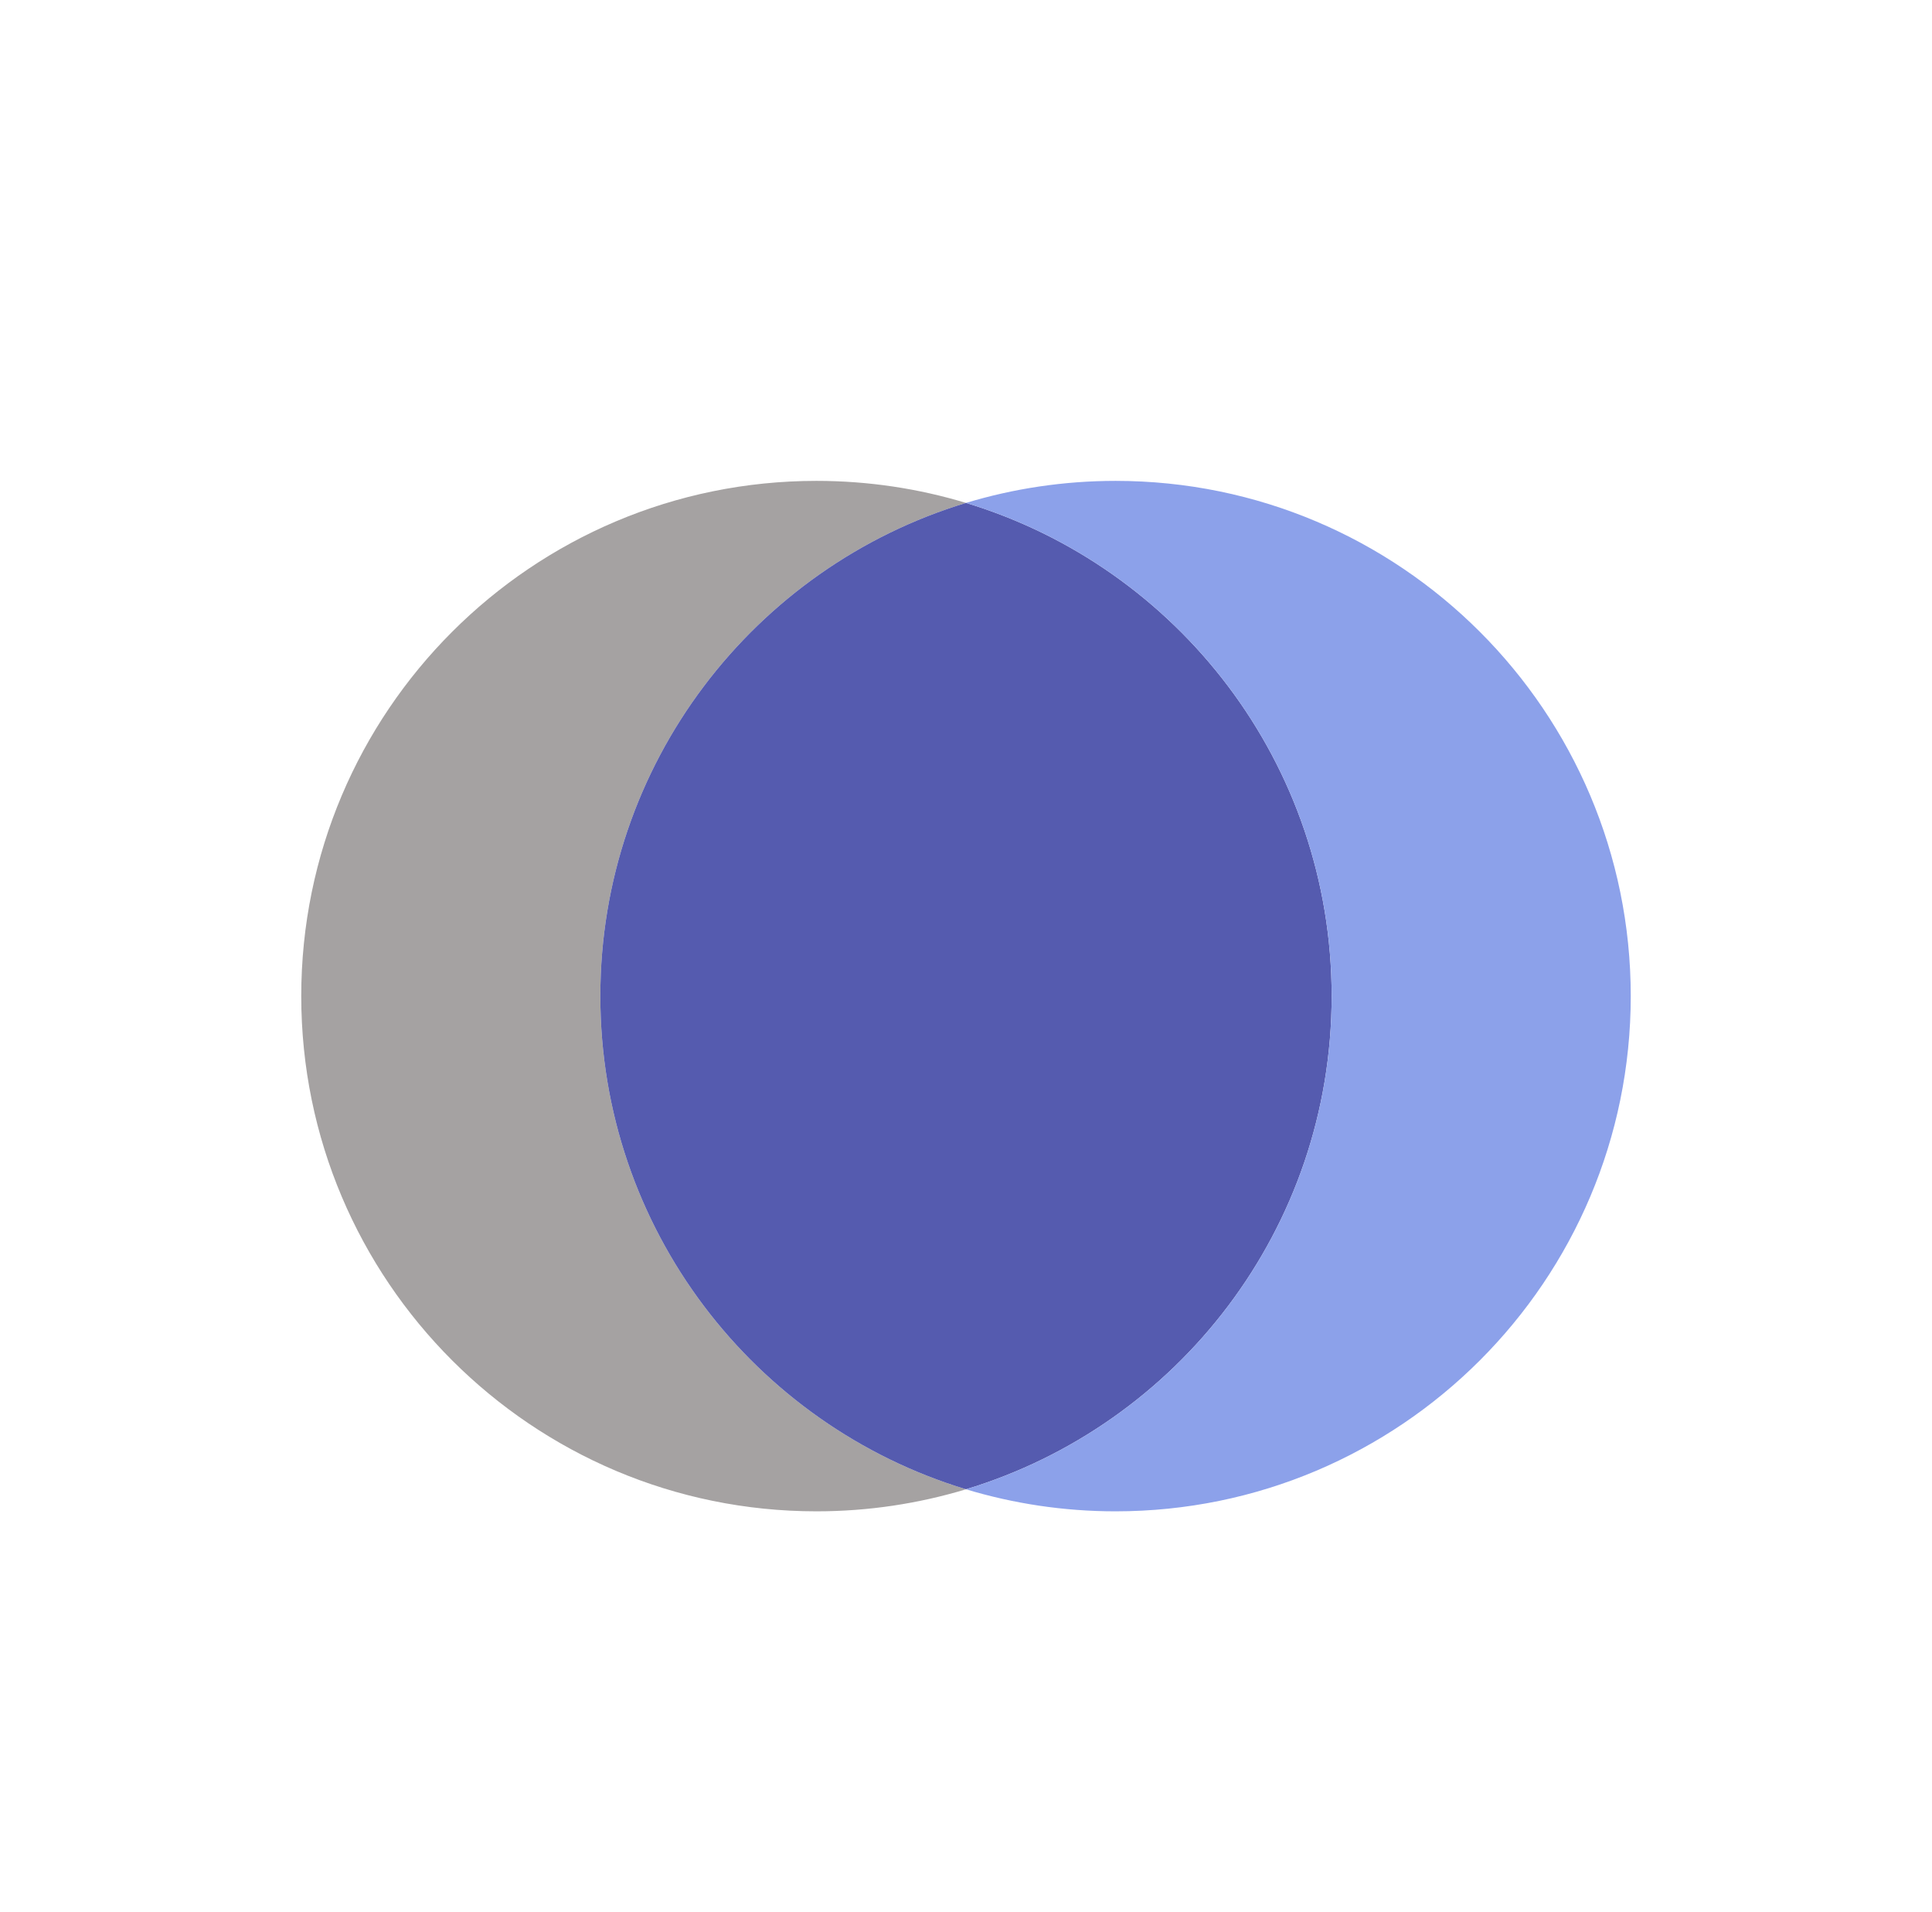 <?xml version="1.0" encoding="UTF-8"?> <svg xmlns="http://www.w3.org/2000/svg" xmlns:xlink="http://www.w3.org/1999/xlink" version="1.1" id="Layer_1" x="0px" y="0px" viewBox="0 0 1350 1336" style="enable-background:new 0 0 1350 1336;" xml:space="preserve"> <style type="text/css"> .st0{fill:#A5A2A2;} .st1{fill:#555BAF;} .st2{fill:#8CA1EA;} </style> <path class="st0" d="M675,1040.6c-33.1,10-68.2,15.4-104.5,15.4c-198.8,0-360-161.2-360-360s161.2-360,360-360 c36.3,0,71.4,5.4,104.5,15.4C527.1,396.2,419.5,533.5,419.5,696S527.1,995.8,675,1040.6z"></path> <path class="st1" d="M930.5,696c0,162.5-107.6,299.8-255.5,344.6C527.1,995.8,419.5,858.5,419.5,696S527.1,396.2,675,351.4 C822.9,396.2,930.5,533.5,930.5,696z"></path> <path class="st2" d="M1139.5,696c0,198.8-161.2,360-360,360c-36.3,0-71.4-5.4-104.5-15.4C822.9,995.8,930.5,858.5,930.5,696 S822.9,396.2,675,351.4c33.1-10,68.2-15.4,104.5-15.4C978.3,336,1139.5,497.2,1139.5,696z"></path> </svg> 